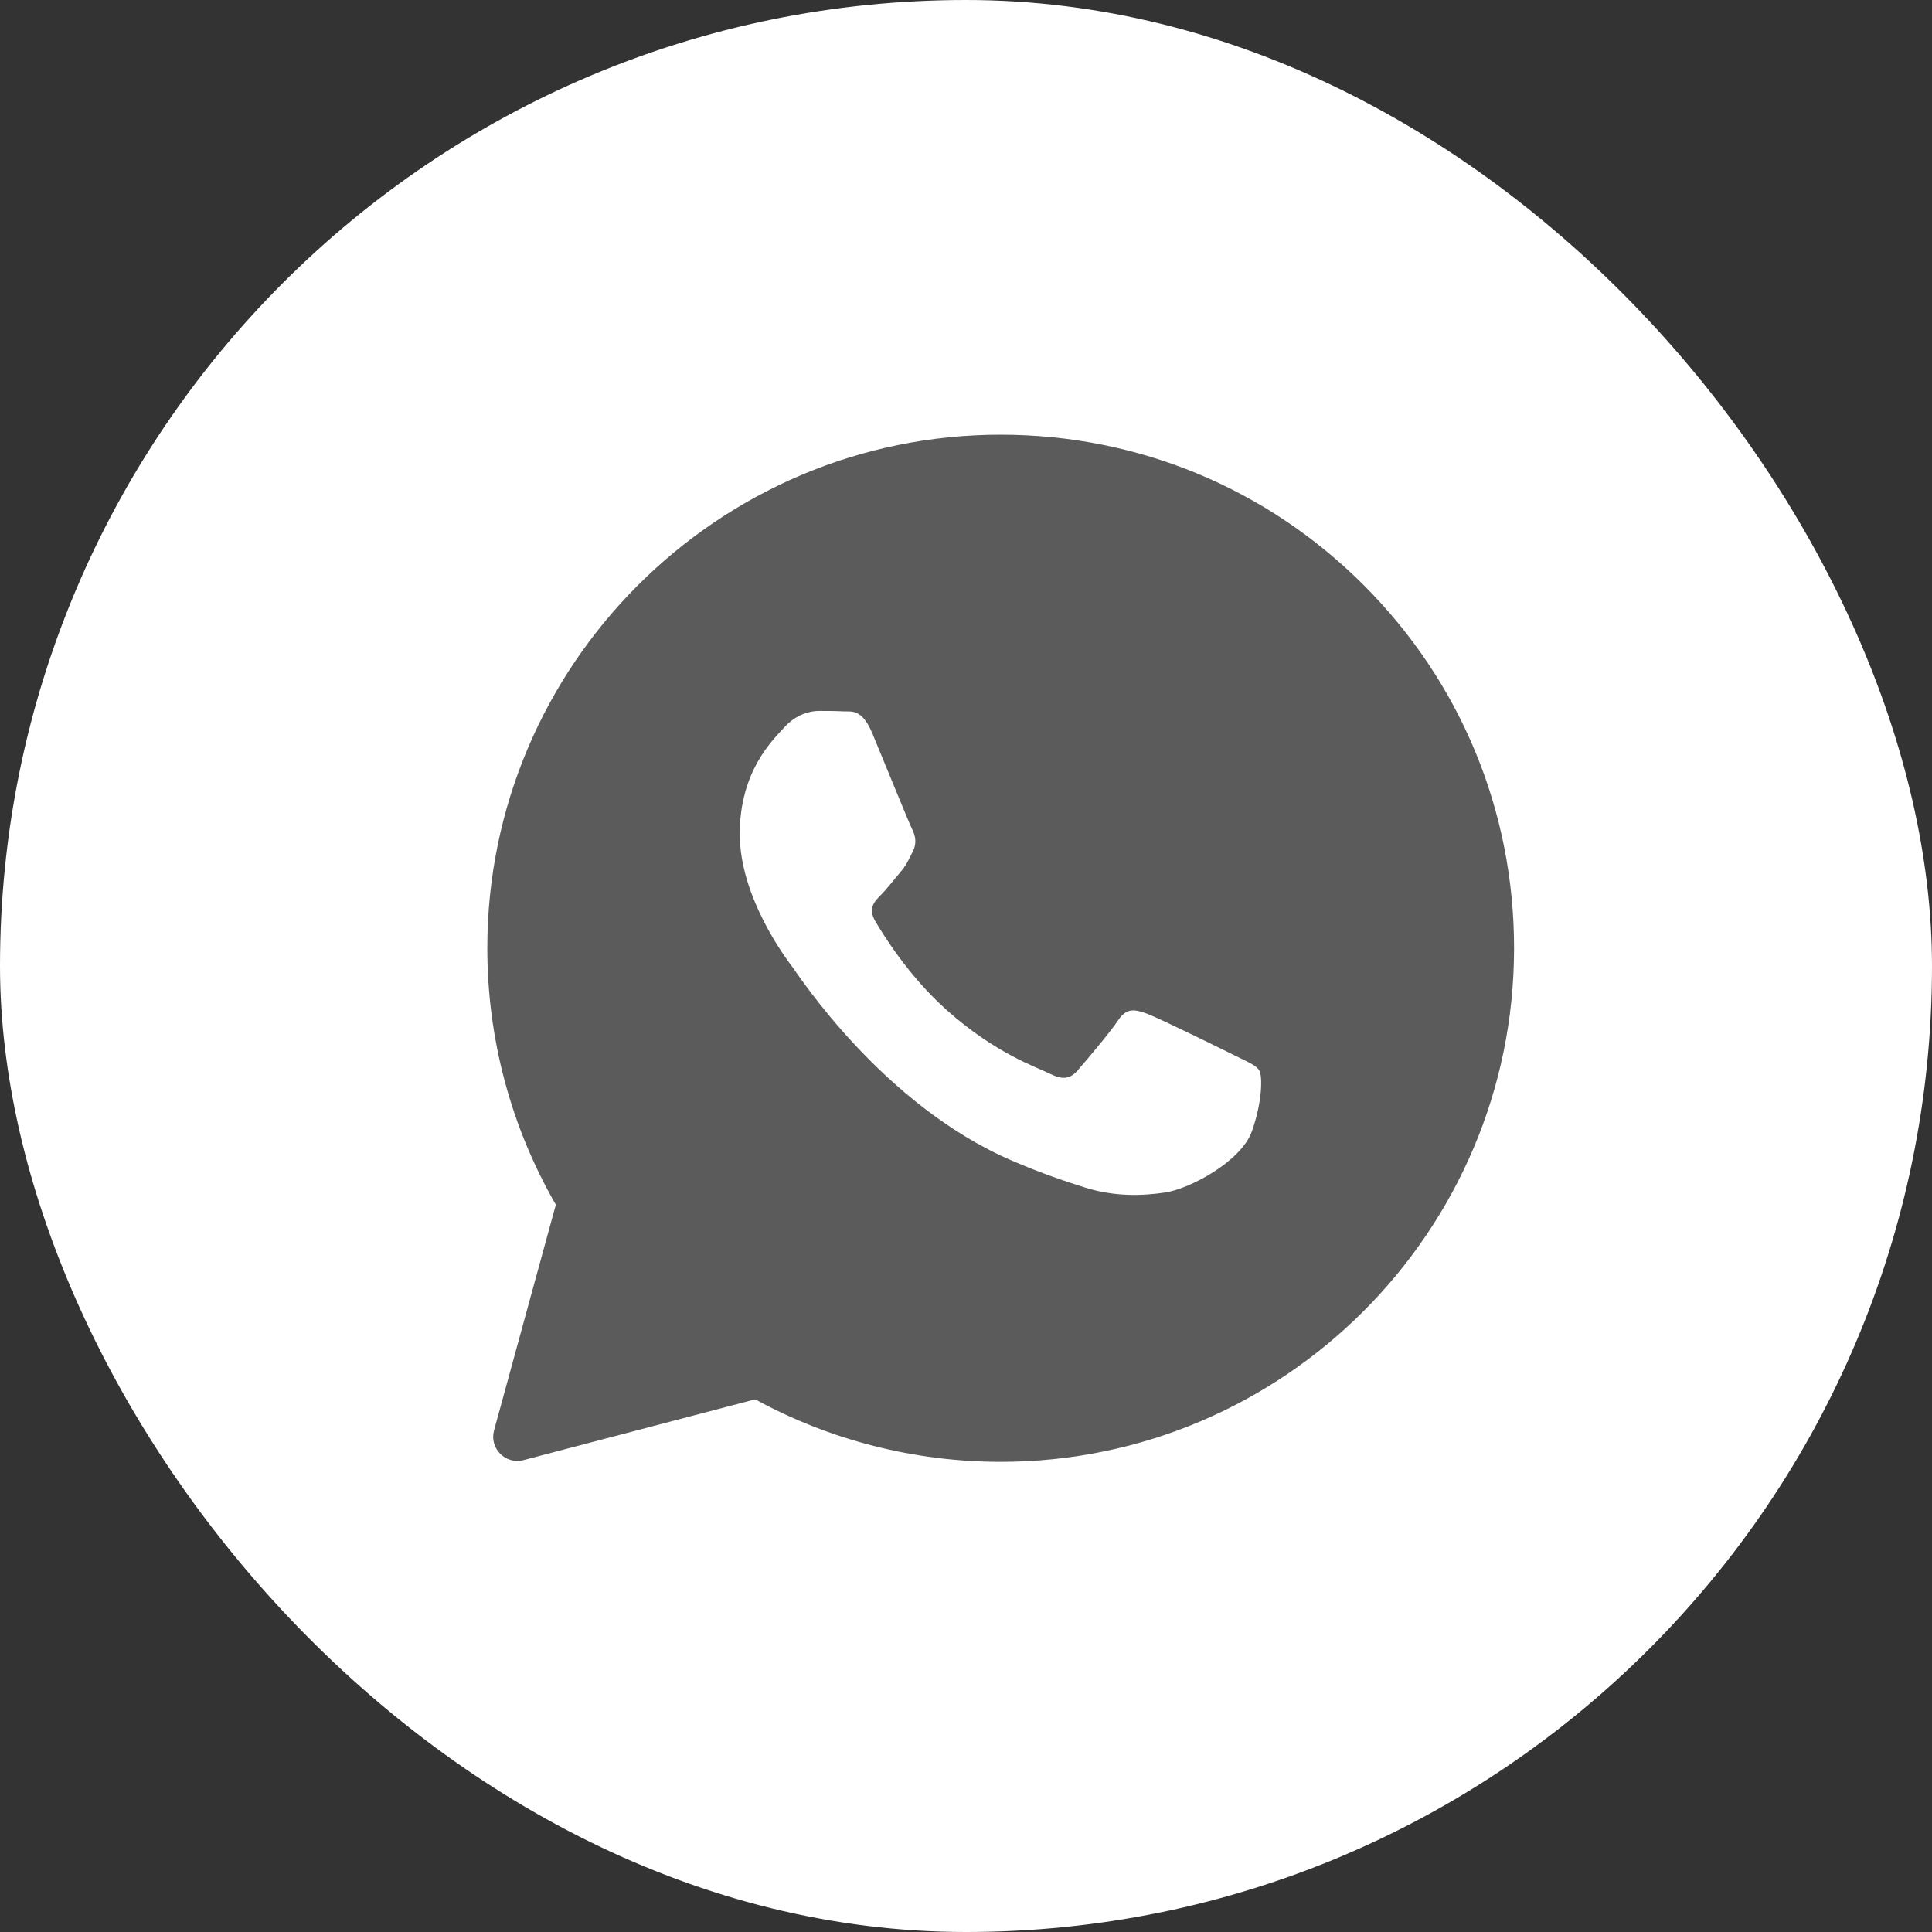 <?xml version="1.0" encoding="UTF-8"?> <svg xmlns="http://www.w3.org/2000/svg" width="40" height="40" viewBox="0 0 40 40" fill="none"><rect x="0" y="0" width="40" height="40" fill="#333333" stroke="none"/><rect width="40" height="40" rx="20" fill="white"></rect><path d="M28.237 12.117C26.23 10.108 23.562 9.001 20.718 9C14.86 9 10.091 13.768 10.089 19.628C10.089 21.502 10.578 23.33 11.508 24.942L10.229 29.614C10.127 29.986 10.466 30.328 10.838 30.23L15.635 28.972C17.187 29.819 18.935 30.265 20.714 30.266H20.718C26.576 30.266 31.344 25.497 31.347 19.637C31.349 16.797 30.244 14.126 28.237 12.117Z" fill="#5B5B5B"></path><path d="M25.563 21.852C25.298 21.72 23.992 21.077 23.749 20.988C23.505 20.9 23.328 20.855 23.151 21.122C22.974 21.387 22.465 21.985 22.31 22.163C22.155 22.34 22 22.362 21.735 22.229C21.469 22.096 20.613 21.816 19.599 20.911C18.809 20.206 18.276 19.337 18.121 19.071C17.966 18.805 18.105 18.662 18.238 18.529C18.357 18.41 18.503 18.219 18.636 18.064C18.769 17.909 18.813 17.798 18.902 17.621C18.99 17.444 18.946 17.289 18.88 17.156C18.813 17.023 18.282 15.715 18.061 15.184C17.845 14.666 17.626 14.736 17.463 14.728C17.309 14.72 17.131 14.719 16.954 14.719C16.777 14.719 16.49 14.785 16.246 15.051C16.003 15.317 15.316 15.959 15.316 17.267C15.316 18.574 16.268 19.837 16.401 20.014C16.534 20.191 18.274 22.873 20.938 24.024C21.572 24.298 22.066 24.461 22.452 24.583C23.088 24.785 23.667 24.757 24.125 24.689C24.635 24.613 25.696 24.046 25.917 23.426C26.139 22.806 26.139 22.274 26.072 22.163C26.006 22.052 25.829 21.985 25.563 21.852Z" fill="#5B5B5B"></path><path d="M25.563 21.852C25.298 21.72 23.992 21.077 23.749 20.988C23.505 20.9 23.328 20.855 23.151 21.122C22.974 21.387 22.465 21.985 22.31 22.163C22.155 22.34 22 22.362 21.735 22.229C21.469 22.096 20.613 21.816 19.599 20.911C18.809 20.206 18.276 19.337 18.121 19.071C17.966 18.805 18.105 18.662 18.238 18.529C18.357 18.41 18.503 18.219 18.636 18.064C18.769 17.909 18.813 17.798 18.902 17.621C18.99 17.444 18.946 17.289 18.88 17.156C18.813 17.023 18.282 15.715 18.061 15.184C17.845 14.666 17.626 14.736 17.463 14.728C17.309 14.72 17.131 14.719 16.954 14.719C16.777 14.719 16.49 14.785 16.246 15.051C16.003 15.317 15.316 15.959 15.316 17.267C15.316 18.574 16.268 19.837 16.401 20.014C16.534 20.191 18.274 22.873 20.938 24.024C21.572 24.298 22.066 24.461 22.452 24.583C23.088 24.785 23.667 24.757 24.125 24.689C24.635 24.613 25.696 24.046 25.917 23.426C26.139 22.806 26.139 22.274 26.072 22.163C26.006 22.052 25.829 21.985 25.563 21.852Z" fill="white"></path></svg> 